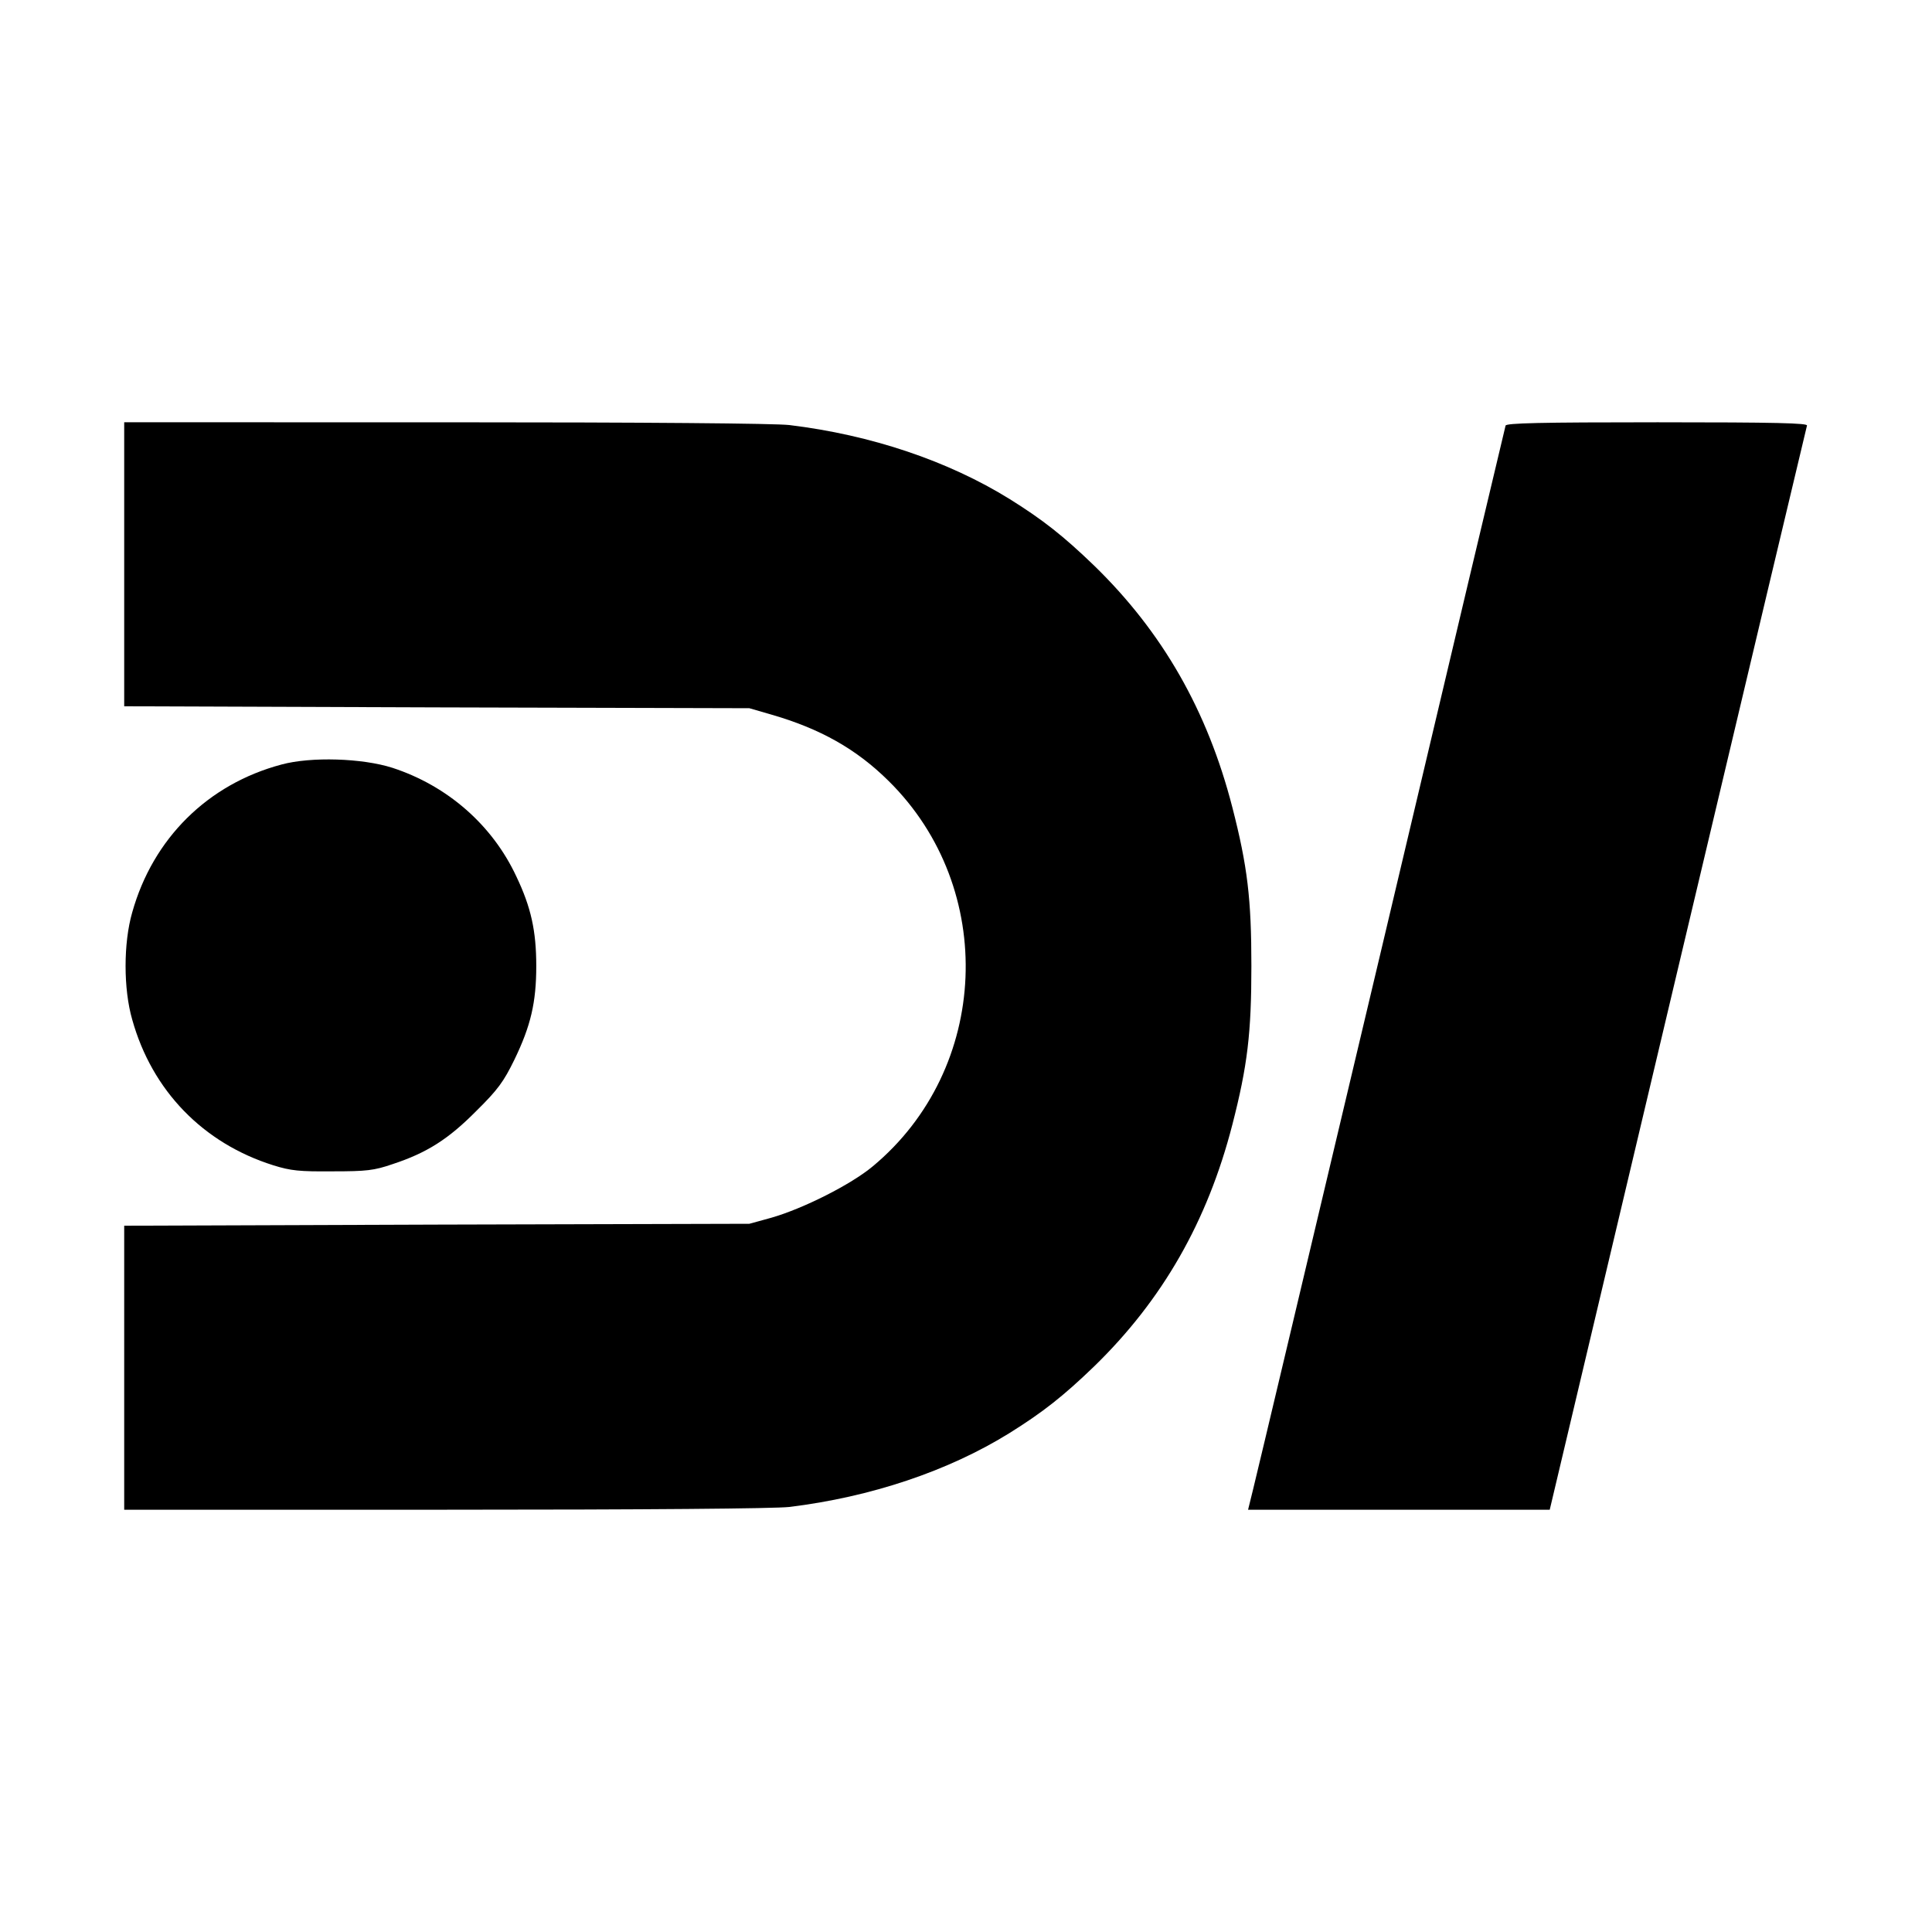 <svg version="1.0" xmlns="http://www.w3.org/2000/svg" width="933.333" height="933.333" viewBox="0 0 700 700"><path d="M45 204.5v51.4l113.3.4 113.2.3 7.6 2.2c18.1 5.2 31.2 12.6 42.9 24.2 39.4 38.9 36.7 104.3-5.8 139.6-7.9 6.6-25.2 15.3-36.7 18.6l-8 2.2-113.2.3-113.3.4V547h116.3c73.3 0 119.4-.4 124.7-1 29.5-3.6 57.6-13 79.8-26.8 12-7.5 19.4-13.3 30.6-24.1 24.8-24.1 41.1-52.6 50.1-87.6 5.5-21.4 6.9-33.2 6.9-57.5 0-24.3-1.4-36.1-6.9-57.5-9-35-25.3-63.5-50.1-87.6-11.2-10.8-18.6-16.6-30.6-24.1-22.3-13.8-50.1-23.2-79.8-26.8-5.3-.6-51.4-1-124.7-1H45v51.5zm500.5-50.3c-.2.7-20.5 86.1-45 189.8C475.9 447.7 455 535.8 454 539.7l-1.8 7.3h109.3l46.4-195.8c25.5-107.6 46.6-196.3 46.8-197 .4-.9-10.8-1.2-54.1-1.2-42.9 0-54.8.3-55.1 1.2z"/><path d="M102 277c-26.7 7.1-46.6 26.8-54.1 53.6-3.2 11.1-3.2 27.7 0 38.8 7.2 25.8 25.7 44.8 51.1 52.8 6.4 2 9.5 2.3 21.5 2.2 12.3 0 15-.3 21.7-2.6 12.5-4.1 20.3-9.1 30.4-19.3 7.8-7.7 9.9-10.6 13.8-18.6 5.9-12.2 7.9-20.7 7.9-33.9 0-12.7-1.9-21.3-7.2-32.4-8.7-18.7-25-32.9-44.9-39.4-10.9-3.5-29.5-4.1-40.2-1.2z"/></svg>